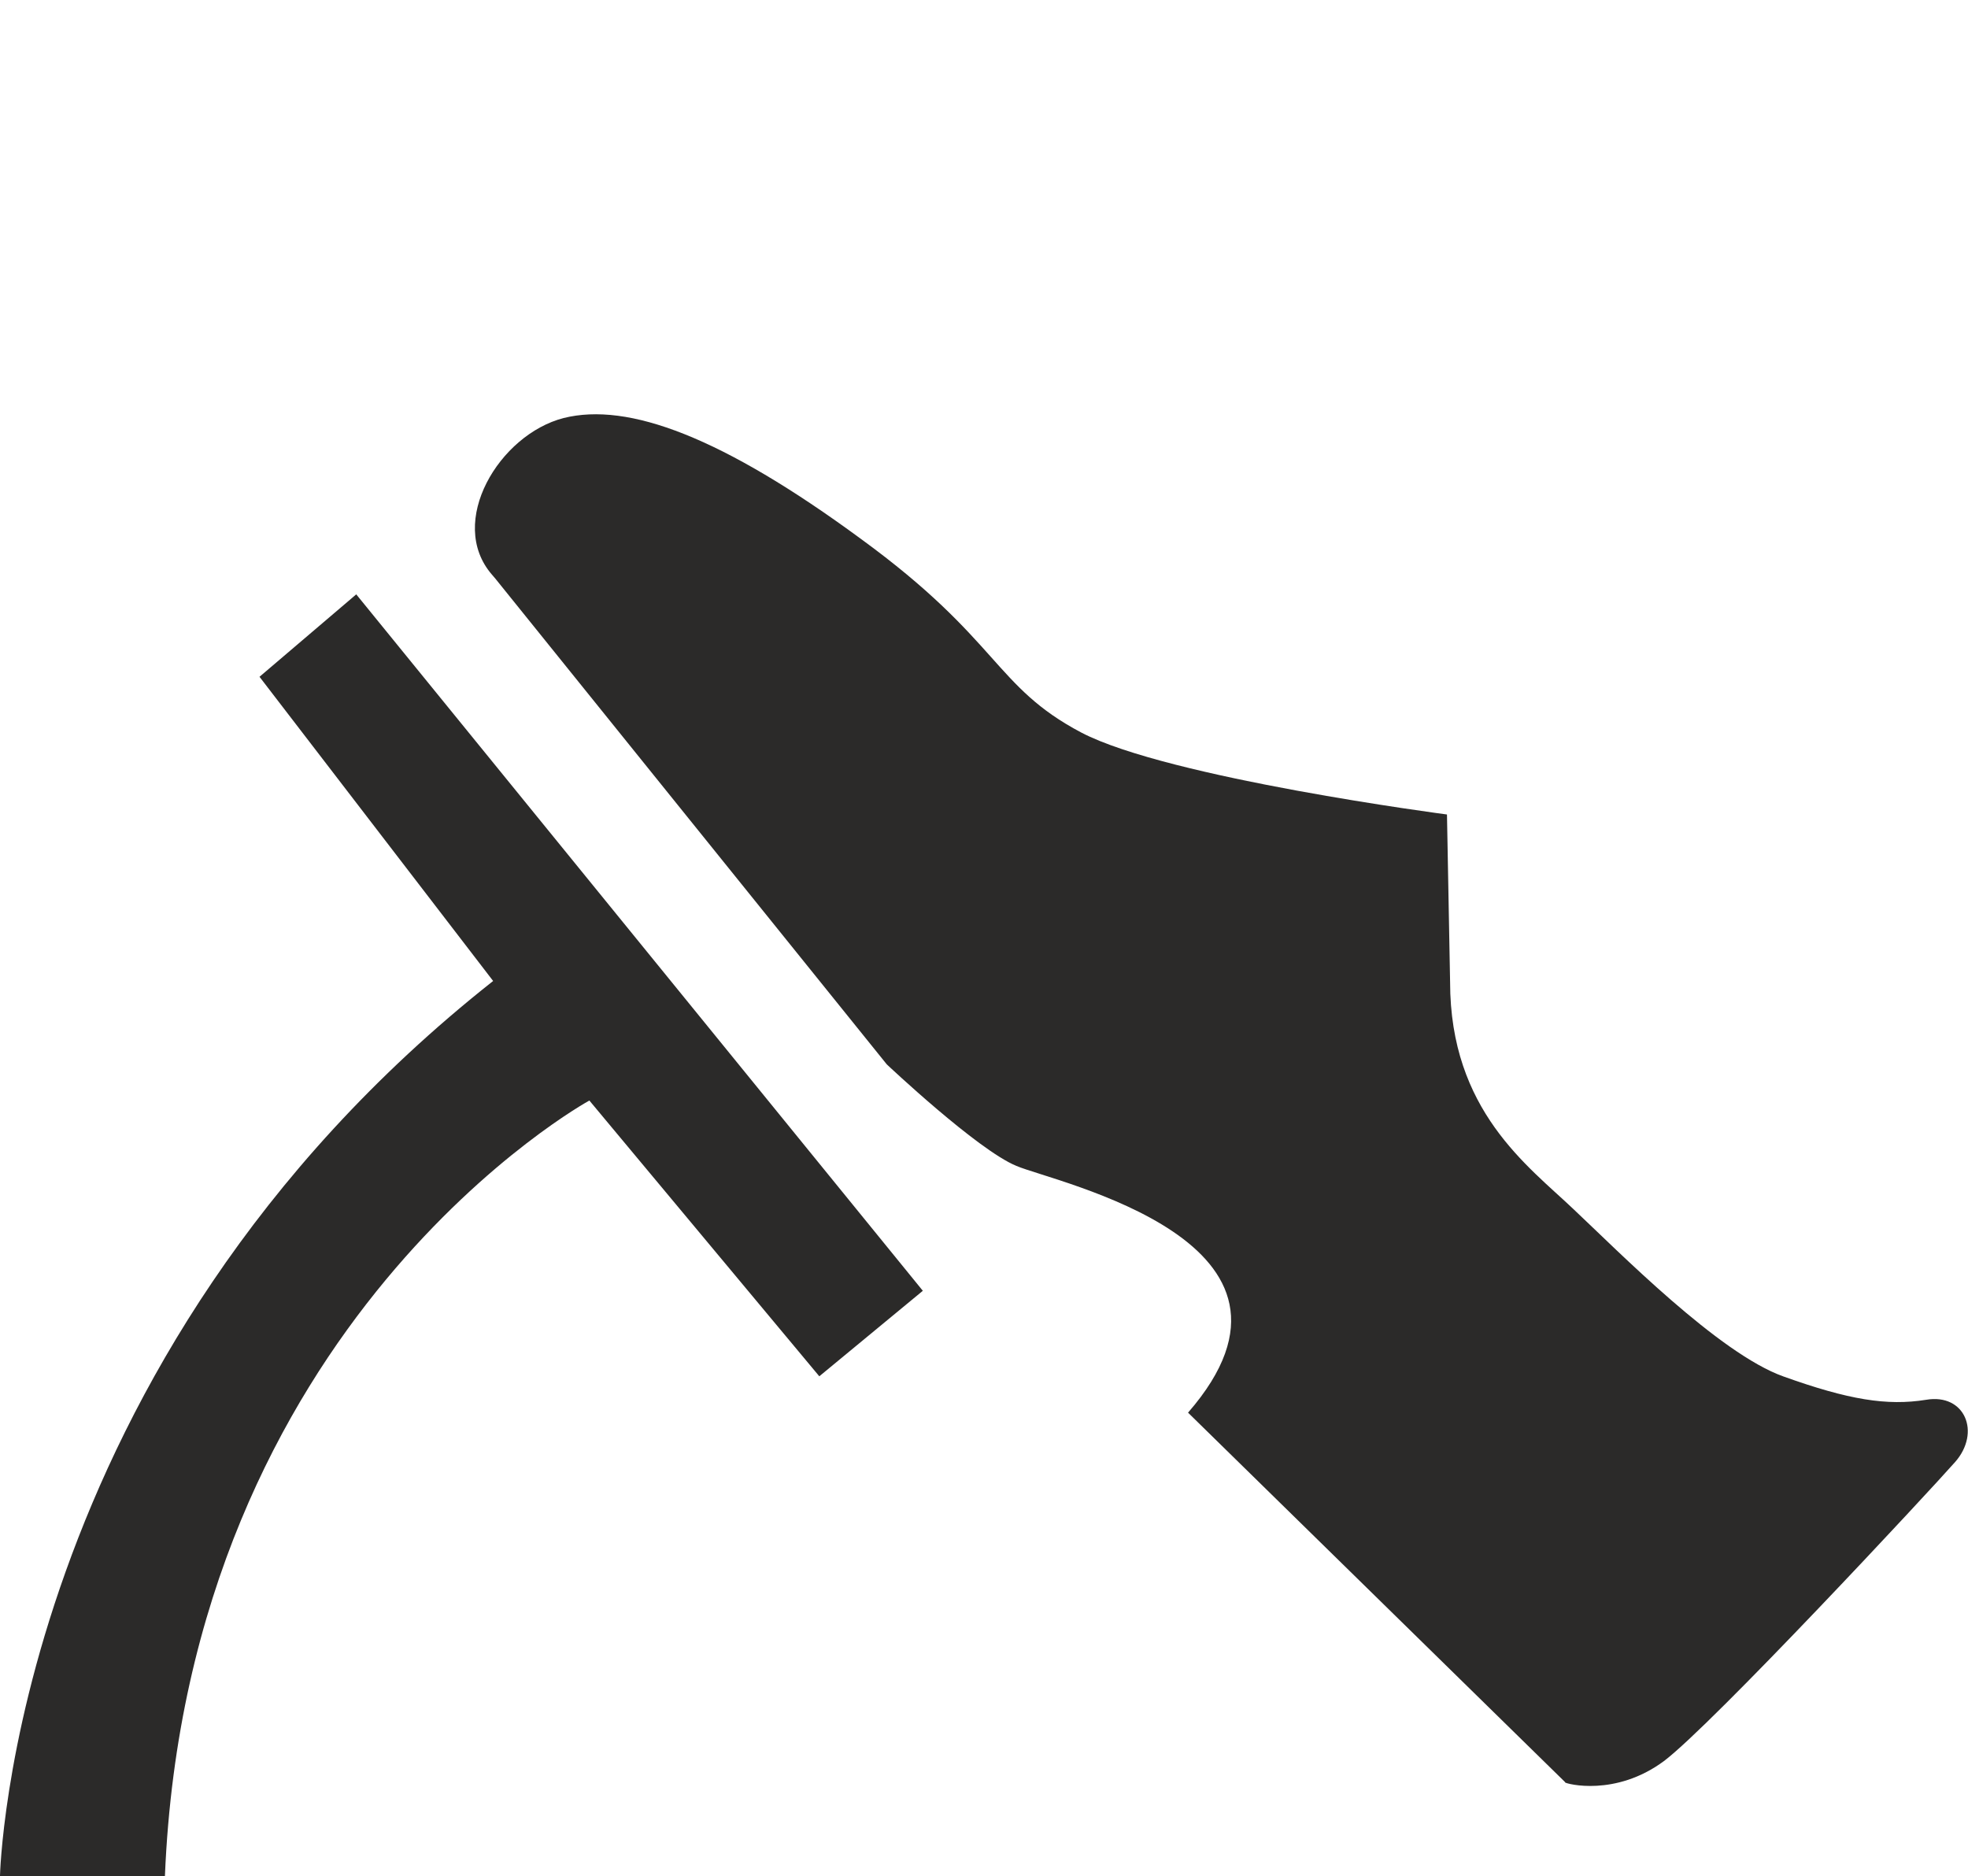 <svg width="171" height="163" version="1.1" viewBox="0 0 171 163" xml:space="preserve" xmlns="http://www.w3.org/2000/svg">
 <path d="m0 163h14.33c1.989-48.28 36.88-67.38 36.88-67.38l19.98 23.96 8.995-7.429-49.23-60.51-8.406 7.162 20.3 26.43c-41.9 33.1-42.85 77.77-42.85 77.77zm136-8.151-32.77-32.11c12.93-14.86-11.52-19.99-14.92-21.44-3.39-1.396-11.26-8.824-11.26-8.824l-34.04-42.24s3.661 4.278-0.271-0.315c-3.932-4.548 0.633-12.16 6.239-13.6 5.606-1.396 13.74 1.621 25.81 10.49 12.11 8.824 11.57 12.83 19.17 16.84 7.592 3.963 31.77 7.117 31.77 7.117l0.271 14.55c0 11.17 6.782 15.99 10.71 19.73 3.932 3.693 12.65 12.56 18.26 14.55 5.651 2.026 8.995 2.567 12.38 2.026 3.39-0.585 4.791 2.837 2.531 5.406-2.26 2.567-21.11 22.83-25.31 25.99-4.204 3.107-8.452 1.982-8.587 1.846z" fill="#2b2a29" stroke-width="4.52"/>
</svg>
